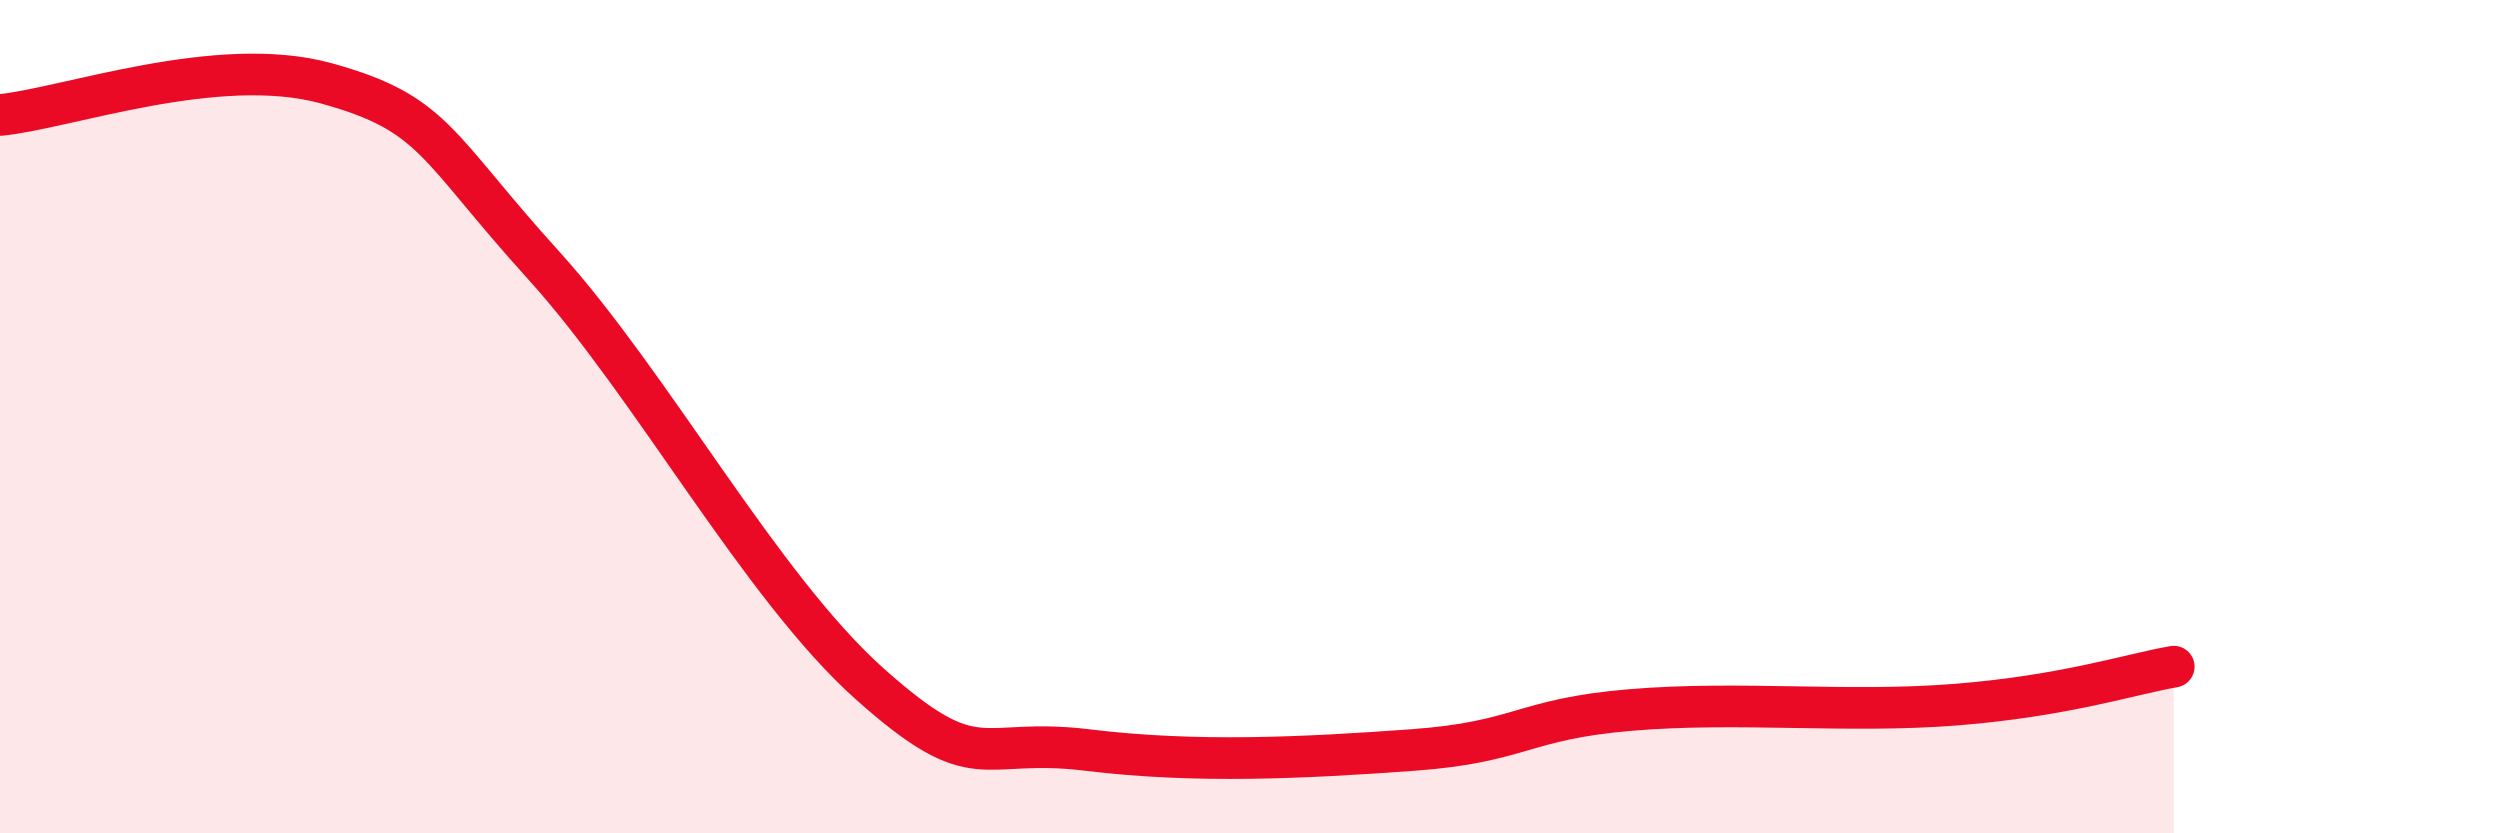 
    <svg width="60" height="20" viewBox="0 0 60 20" xmlns="http://www.w3.org/2000/svg">
      <path
        d="M 0,2.76 C 1.57,2.61 5.22,1.28 7.83,2 C 10.44,2.72 10.43,3.48 13.04,6.36 C 15.65,9.24 18.26,14.08 20.87,16.41 C 23.48,18.74 23.48,17.68 26.09,18 C 28.7,18.32 31.3,18.19 33.91,18 C 36.52,17.81 36.52,17.26 39.13,17.04 C 41.74,16.82 44.35,17.12 46.96,16.91 C 49.57,16.7 51.13,16.18 52.17,16L52.17 20L0 20Z"
        fill="#EB0A25"
        opacity="0.1"
        stroke-linecap="round"
        stroke-linejoin="round"
      />
      <path
        d="M 0,2.76 C 1.57,2.61 5.22,1.28 7.83,2 C 10.44,2.72 10.43,3.48 13.04,6.36 C 15.65,9.24 18.26,14.08 20.87,16.41 C 23.48,18.74 23.48,17.68 26.09,18 C 28.7,18.32 31.3,18.19 33.91,18 C 36.52,17.81 36.52,17.26 39.13,17.04 C 41.74,16.82 44.35,17.12 46.96,16.91 C 49.57,16.7 51.13,16.18 52.17,16"
        stroke="#EB0A25"
        stroke-width="1"
        fill="none"
        stroke-linecap="round"
        stroke-linejoin="round"
      />
    </svg>
  